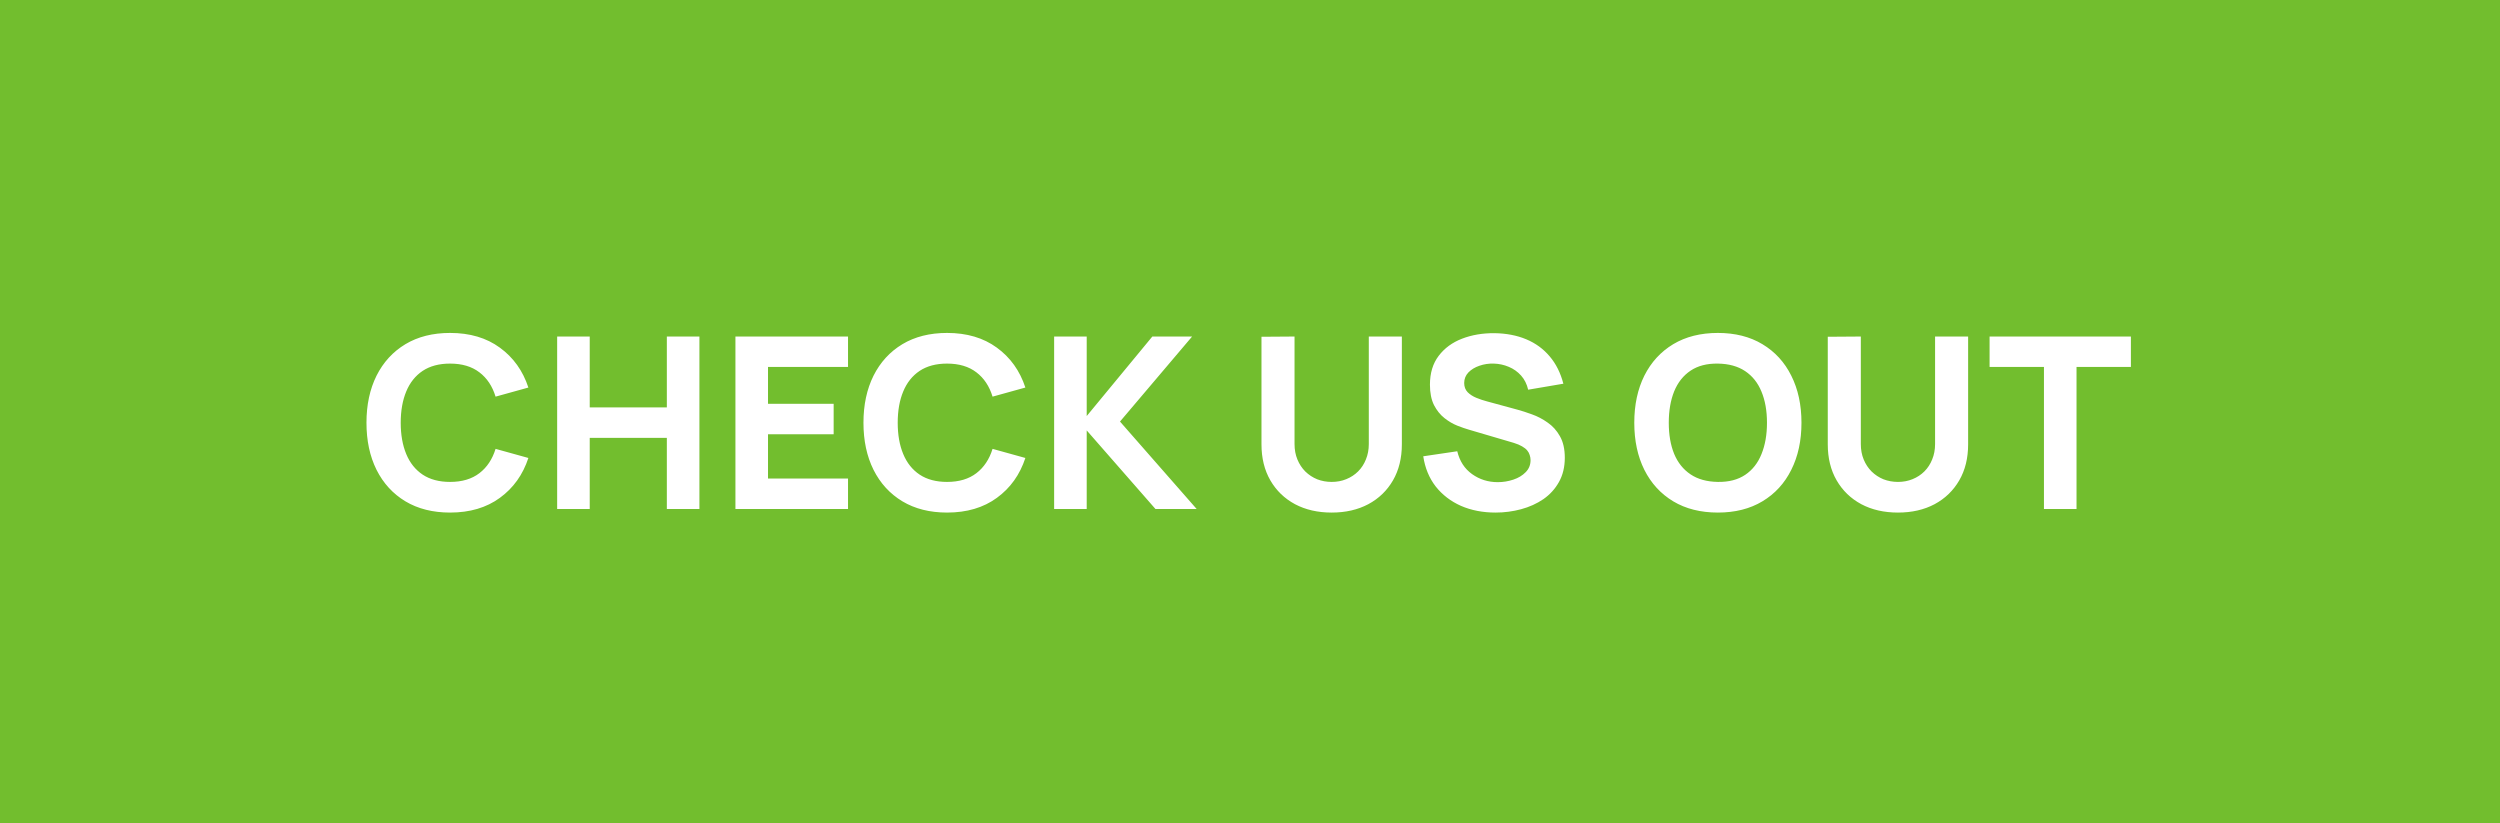 <svg width="167" height="55" viewBox="0 0 167 55" fill="none" xmlns="http://www.w3.org/2000/svg">
<rect width="167" height="55" fill="#72BE2E"/>
<path d="M30.064 34.24C28.912 34.24 27.917 33.989 27.08 33.488C26.248 32.987 25.605 32.285 25.152 31.384C24.704 30.483 24.48 29.435 24.48 28.24C24.48 27.045 24.704 25.997 25.152 25.096C25.605 24.195 26.248 23.493 27.08 22.992C27.917 22.491 28.912 22.24 30.064 22.24C31.387 22.24 32.496 22.568 33.392 23.224C34.293 23.88 34.928 24.768 35.296 25.888L33.104 26.496C32.891 25.797 32.531 25.256 32.024 24.872C31.517 24.483 30.864 24.288 30.064 24.288C29.333 24.288 28.723 24.451 28.232 24.776C27.747 25.101 27.381 25.56 27.136 26.152C26.891 26.744 26.768 27.44 26.768 28.24C26.768 29.04 26.891 29.736 27.136 30.328C27.381 30.92 27.747 31.379 28.232 31.704C28.723 32.029 29.333 32.192 30.064 32.192C30.864 32.192 31.517 31.997 32.024 31.608C32.531 31.219 32.891 30.677 33.104 29.984L35.296 30.592C34.928 31.712 34.293 32.6 33.392 33.256C32.496 33.912 31.387 34.24 30.064 34.24ZM37.218 34V22.48H39.394V27.216H44.545V22.48H46.721V34H44.545V29.248H39.394V34H37.218ZM49.127 34V22.48H56.648V24.512H51.303V26.976H55.688V29.008H51.303V31.968H56.648V34H49.127ZM63.263 34.24C62.111 34.24 61.116 33.989 60.279 33.488C59.447 32.987 58.804 32.285 58.351 31.384C57.903 30.483 57.679 29.435 57.679 28.24C57.679 27.045 57.903 25.997 58.351 25.096C58.804 24.195 59.447 23.493 60.279 22.992C61.116 22.491 62.111 22.24 63.263 22.24C64.585 22.24 65.695 22.568 66.591 23.224C67.492 23.88 68.127 24.768 68.495 25.888L66.303 26.496C66.089 25.797 65.729 25.256 65.223 24.872C64.716 24.483 64.063 24.288 63.263 24.288C62.532 24.288 61.921 24.451 61.431 24.776C60.945 25.101 60.58 25.56 60.335 26.152C60.089 26.744 59.967 27.44 59.967 28.24C59.967 29.04 60.089 29.736 60.335 30.328C60.58 30.92 60.945 31.379 61.431 31.704C61.921 32.029 62.532 32.192 63.263 32.192C64.063 32.192 64.716 31.997 65.223 31.608C65.729 31.219 66.089 30.677 66.303 29.984L68.495 30.592C68.127 31.712 67.492 32.6 66.591 33.256C65.695 33.912 64.585 34.24 63.263 34.24ZM70.416 34V22.48H72.592V27.792L76.976 22.48H79.632L74.816 28.16L79.936 34H77.184L72.592 28.752V34H70.416ZM88.956 34.24C88.028 34.24 87.212 34.053 86.507 33.68C85.803 33.301 85.254 32.771 84.859 32.088C84.465 31.405 84.267 30.603 84.267 29.68V22.496L86.475 22.48V29.664C86.475 30.043 86.54 30.387 86.668 30.696C86.796 31.005 86.972 31.272 87.195 31.496C87.425 31.72 87.689 31.893 87.987 32.016C88.291 32.133 88.614 32.192 88.956 32.192C89.308 32.192 89.633 32.131 89.931 32.008C90.236 31.885 90.499 31.712 90.724 31.488C90.948 31.264 91.121 30.997 91.243 30.688C91.371 30.379 91.436 30.037 91.436 29.664V22.48H93.644V29.68C93.644 30.603 93.446 31.405 93.052 32.088C92.657 32.771 92.108 33.301 91.403 33.68C90.7 34.053 89.883 34.24 88.956 34.24ZM99.904 34.24C99.051 34.24 98.281 34.091 97.593 33.792C96.91 33.488 96.347 33.056 95.904 32.496C95.467 31.931 95.19 31.259 95.073 30.48L97.344 30.144C97.504 30.805 97.835 31.315 98.337 31.672C98.838 32.029 99.409 32.208 100.049 32.208C100.406 32.208 100.753 32.152 101.089 32.04C101.425 31.928 101.699 31.763 101.913 31.544C102.131 31.325 102.241 31.056 102.241 30.736C102.241 30.619 102.222 30.507 102.185 30.4C102.153 30.288 102.097 30.184 102.017 30.088C101.937 29.992 101.822 29.901 101.673 29.816C101.529 29.731 101.345 29.653 101.121 29.584L98.129 28.704C97.904 28.64 97.643 28.549 97.344 28.432C97.051 28.315 96.766 28.147 96.489 27.928C96.211 27.709 95.979 27.421 95.793 27.064C95.611 26.701 95.52 26.245 95.52 25.696C95.52 24.923 95.715 24.28 96.105 23.768C96.494 23.256 97.014 22.875 97.665 22.624C98.315 22.373 99.035 22.251 99.825 22.256C100.619 22.267 101.329 22.403 101.953 22.664C102.577 22.925 103.099 23.307 103.521 23.808C103.942 24.304 104.246 24.912 104.433 25.632L102.081 26.032C101.995 25.659 101.838 25.344 101.609 25.088C101.379 24.832 101.105 24.637 100.785 24.504C100.47 24.371 100.139 24.299 99.793 24.288C99.451 24.277 99.129 24.325 98.825 24.432C98.526 24.533 98.281 24.683 98.088 24.88C97.902 25.077 97.808 25.312 97.808 25.584C97.808 25.835 97.886 26.04 98.04 26.2C98.195 26.355 98.39 26.48 98.624 26.576C98.859 26.672 99.099 26.752 99.344 26.816L101.345 27.36C101.643 27.44 101.974 27.547 102.337 27.68C102.699 27.808 103.046 27.989 103.377 28.224C103.713 28.453 103.987 28.757 104.201 29.136C104.419 29.515 104.529 29.995 104.529 30.576C104.529 31.195 104.398 31.736 104.137 32.2C103.881 32.659 103.534 33.04 103.097 33.344C102.659 33.643 102.163 33.867 101.609 34.016C101.059 34.165 100.491 34.24 99.904 34.24ZM114.754 34.24C113.602 34.24 112.607 33.989 111.77 33.488C110.938 32.987 110.295 32.285 109.842 31.384C109.394 30.483 109.17 29.435 109.17 28.24C109.17 27.045 109.394 25.997 109.842 25.096C110.295 24.195 110.938 23.493 111.77 22.992C112.607 22.491 113.602 22.24 114.754 22.24C115.906 22.24 116.898 22.491 117.73 22.992C118.567 23.493 119.21 24.195 119.658 25.096C120.111 25.997 120.338 27.045 120.338 28.24C120.338 29.435 120.111 30.483 119.658 31.384C119.21 32.285 118.567 32.987 117.73 33.488C116.898 33.989 115.906 34.24 114.754 34.24ZM114.754 32.192C115.485 32.203 116.093 32.045 116.578 31.72C117.063 31.395 117.426 30.933 117.666 30.336C117.911 29.739 118.034 29.04 118.034 28.24C118.034 27.44 117.911 26.747 117.666 26.16C117.426 25.573 117.063 25.117 116.578 24.792C116.093 24.467 115.485 24.299 114.754 24.288C114.023 24.277 113.415 24.435 112.93 24.76C112.445 25.085 112.079 25.547 111.834 26.144C111.594 26.741 111.474 27.44 111.474 28.24C111.474 29.04 111.594 29.733 111.834 30.32C112.079 30.907 112.445 31.363 112.93 31.688C113.415 32.013 114.023 32.181 114.754 32.192ZM126.783 34.24C125.855 34.24 125.039 34.053 124.335 33.68C123.631 33.301 123.082 32.771 122.687 32.088C122.292 31.405 122.095 30.603 122.095 29.68V22.496L124.303 22.48V29.664C124.303 30.043 124.367 30.387 124.495 30.696C124.623 31.005 124.799 31.272 125.023 31.496C125.252 31.72 125.516 31.893 125.815 32.016C126.119 32.133 126.442 32.192 126.783 32.192C127.135 32.192 127.46 32.131 127.759 32.008C128.063 31.885 128.327 31.712 128.551 31.488C128.775 31.264 128.948 30.997 129.071 30.688C129.199 30.379 129.263 30.037 129.263 29.664V22.48H131.471V29.68C131.471 30.603 131.274 31.405 130.879 32.088C130.484 32.771 129.935 33.301 129.231 33.68C128.527 34.053 127.711 34.24 126.783 34.24ZM136.536 34V24.512H132.904V22.48H142.344V24.512H138.712V34H136.536Z" fill="white"/>
</svg>
